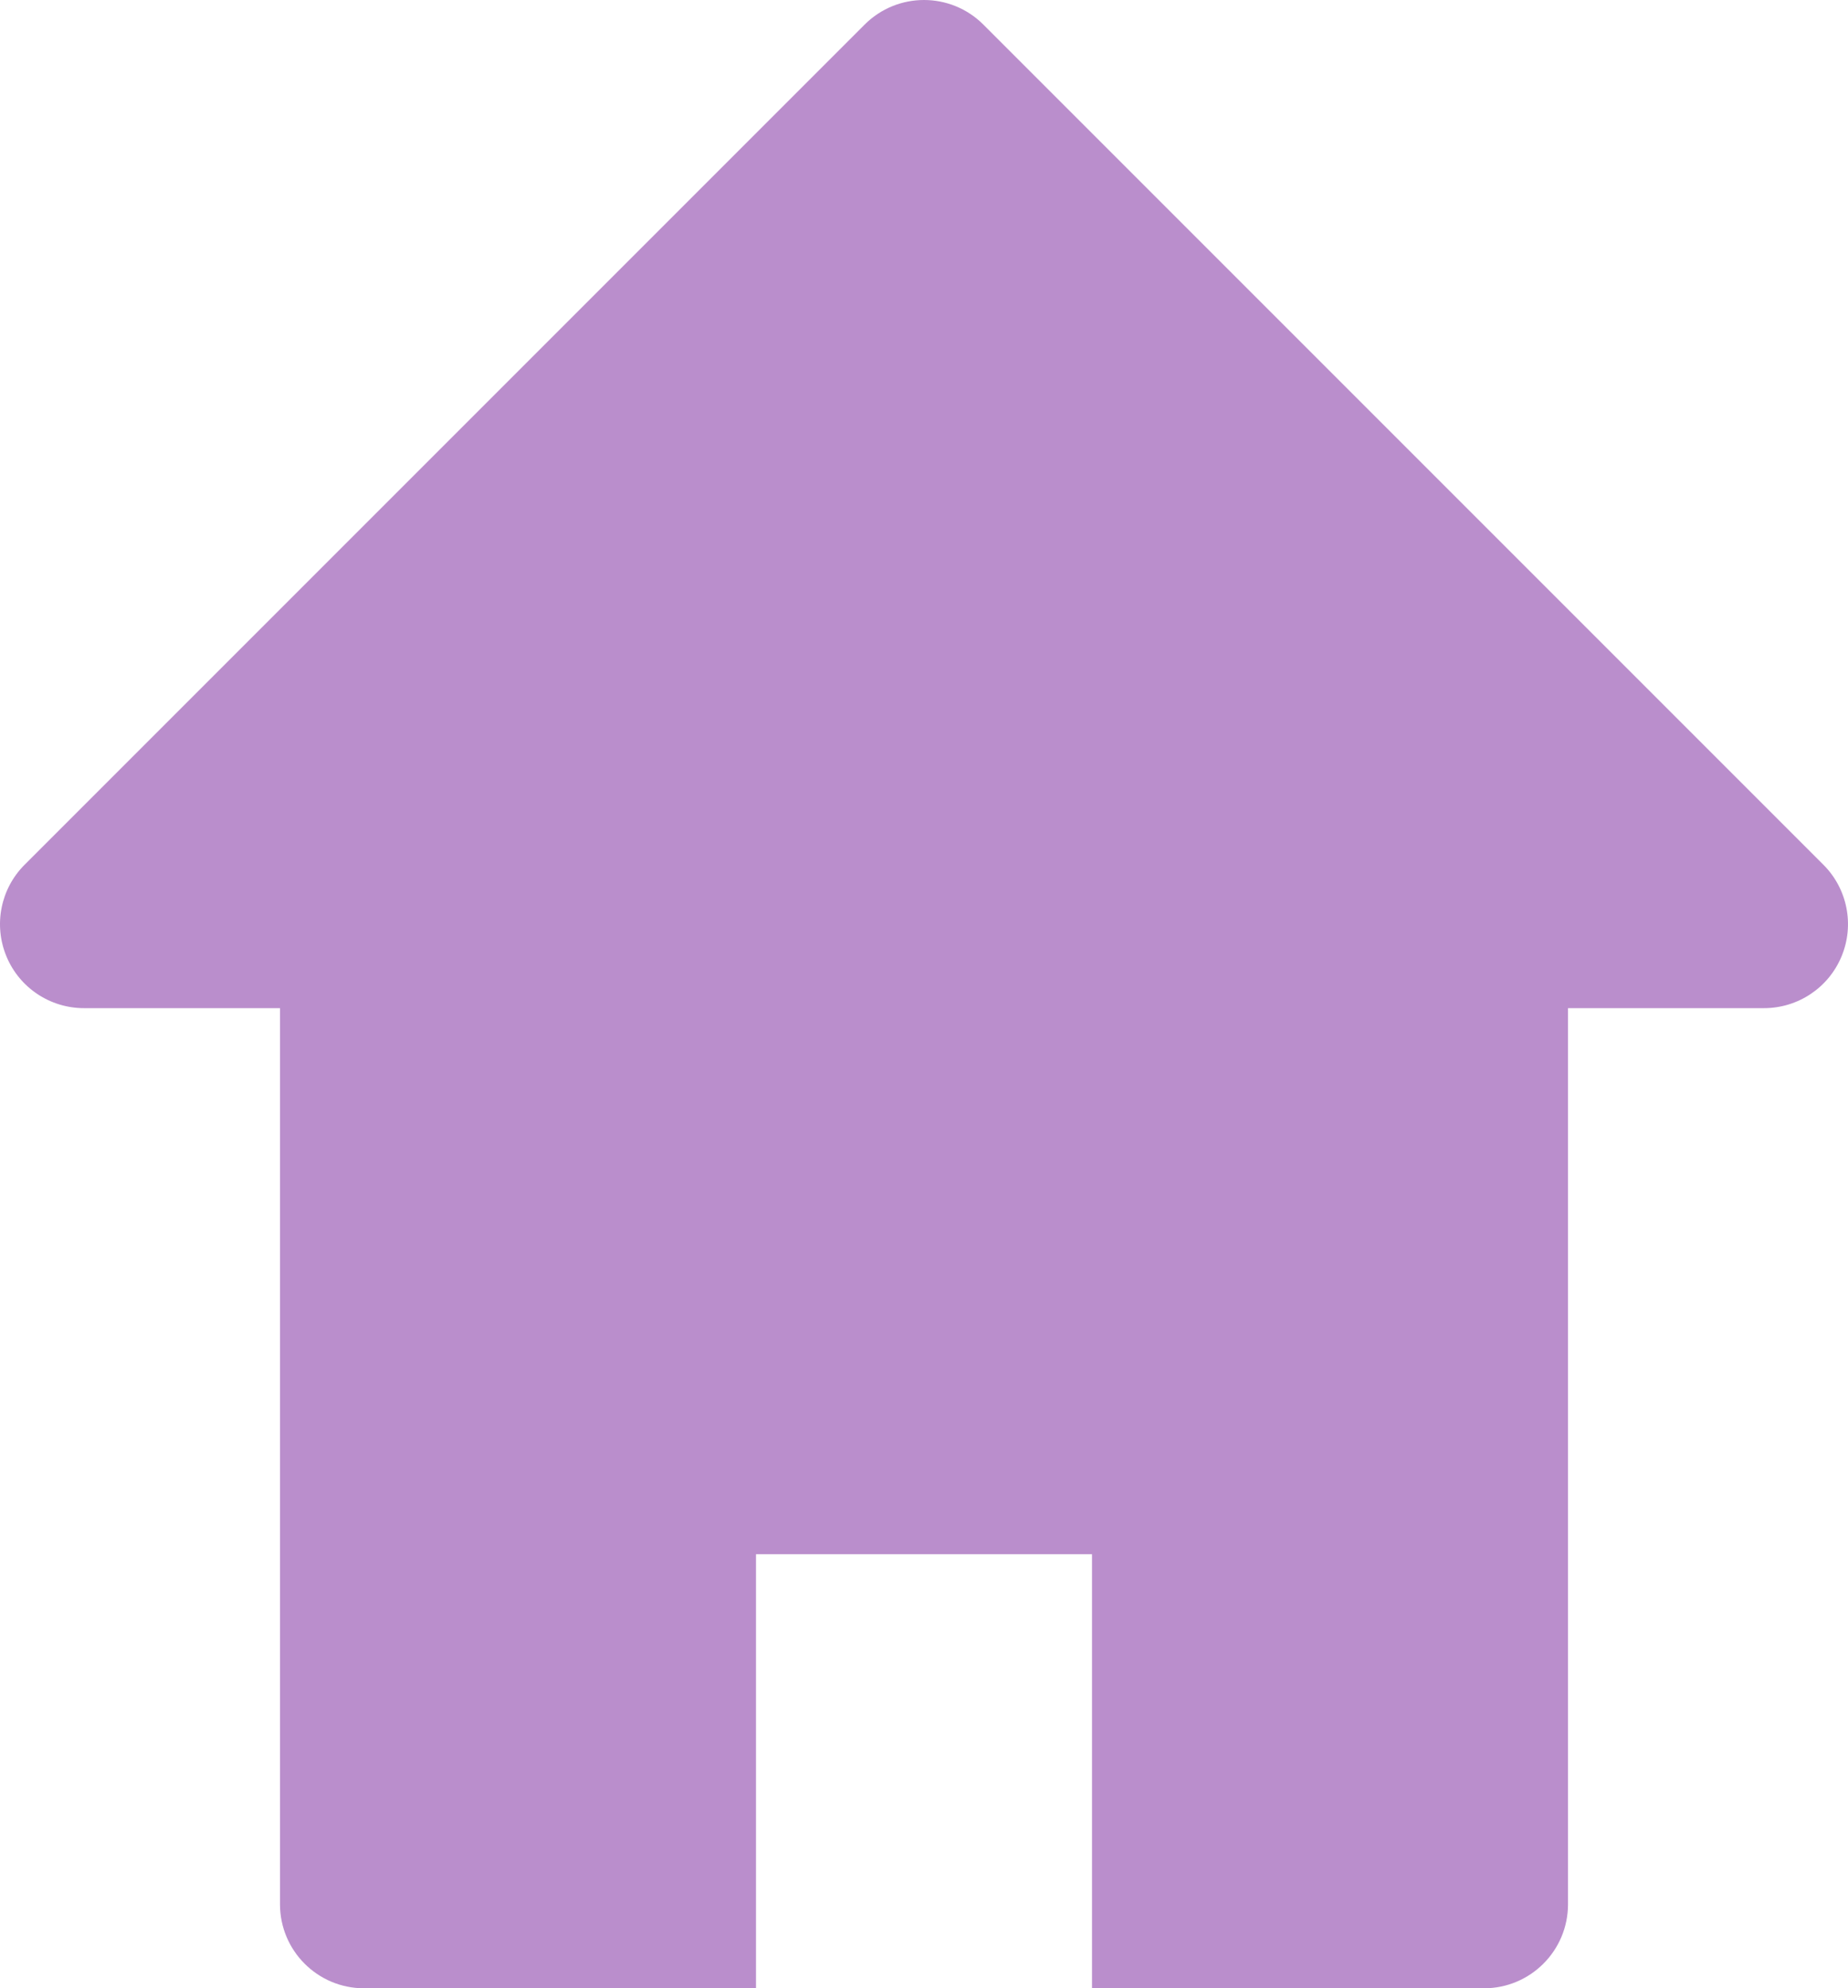 <?xml version="1.0" encoding="utf-8"?>
<!-- Generator: Adobe Illustrator 15.1.0, SVG Export Plug-In . SVG Version: 6.00 Build 0)  -->
<!DOCTYPE svg PUBLIC "-//W3C//DTD SVG 1.1//EN" "http://www.w3.org/Graphics/SVG/1.1/DTD/svg11.dtd">
<svg version="1.1" id="Camada_1" xmlns="http://www.w3.org/2000/svg" xmlns:xlink="http://www.w3.org/1999/xlink" x="0px" y="0px"
	 width="66px" height="71px" viewBox="0 0 66 71" enable-background="new 0 0 66 71" xml:space="preserve">
<path fill="#BA8ECC" d="M65.121,30.879l-30-30c-1.172-1.172-3.07-1.172-4.242,0l-30,30c-0.858,0.857-1.115,2.148-0.65,3.27
	C0.692,35.27,1.786,36,3,36h7v32c0,1.657,1.343,3,3,3h14V55.5h12V71h14c1.657,0,3-1.343,3-3V36h7c1.214,0,2.308-0.73,2.771-1.852
	C66.236,33.027,65.979,31.736,65.121,30.879z"/>
</svg>
